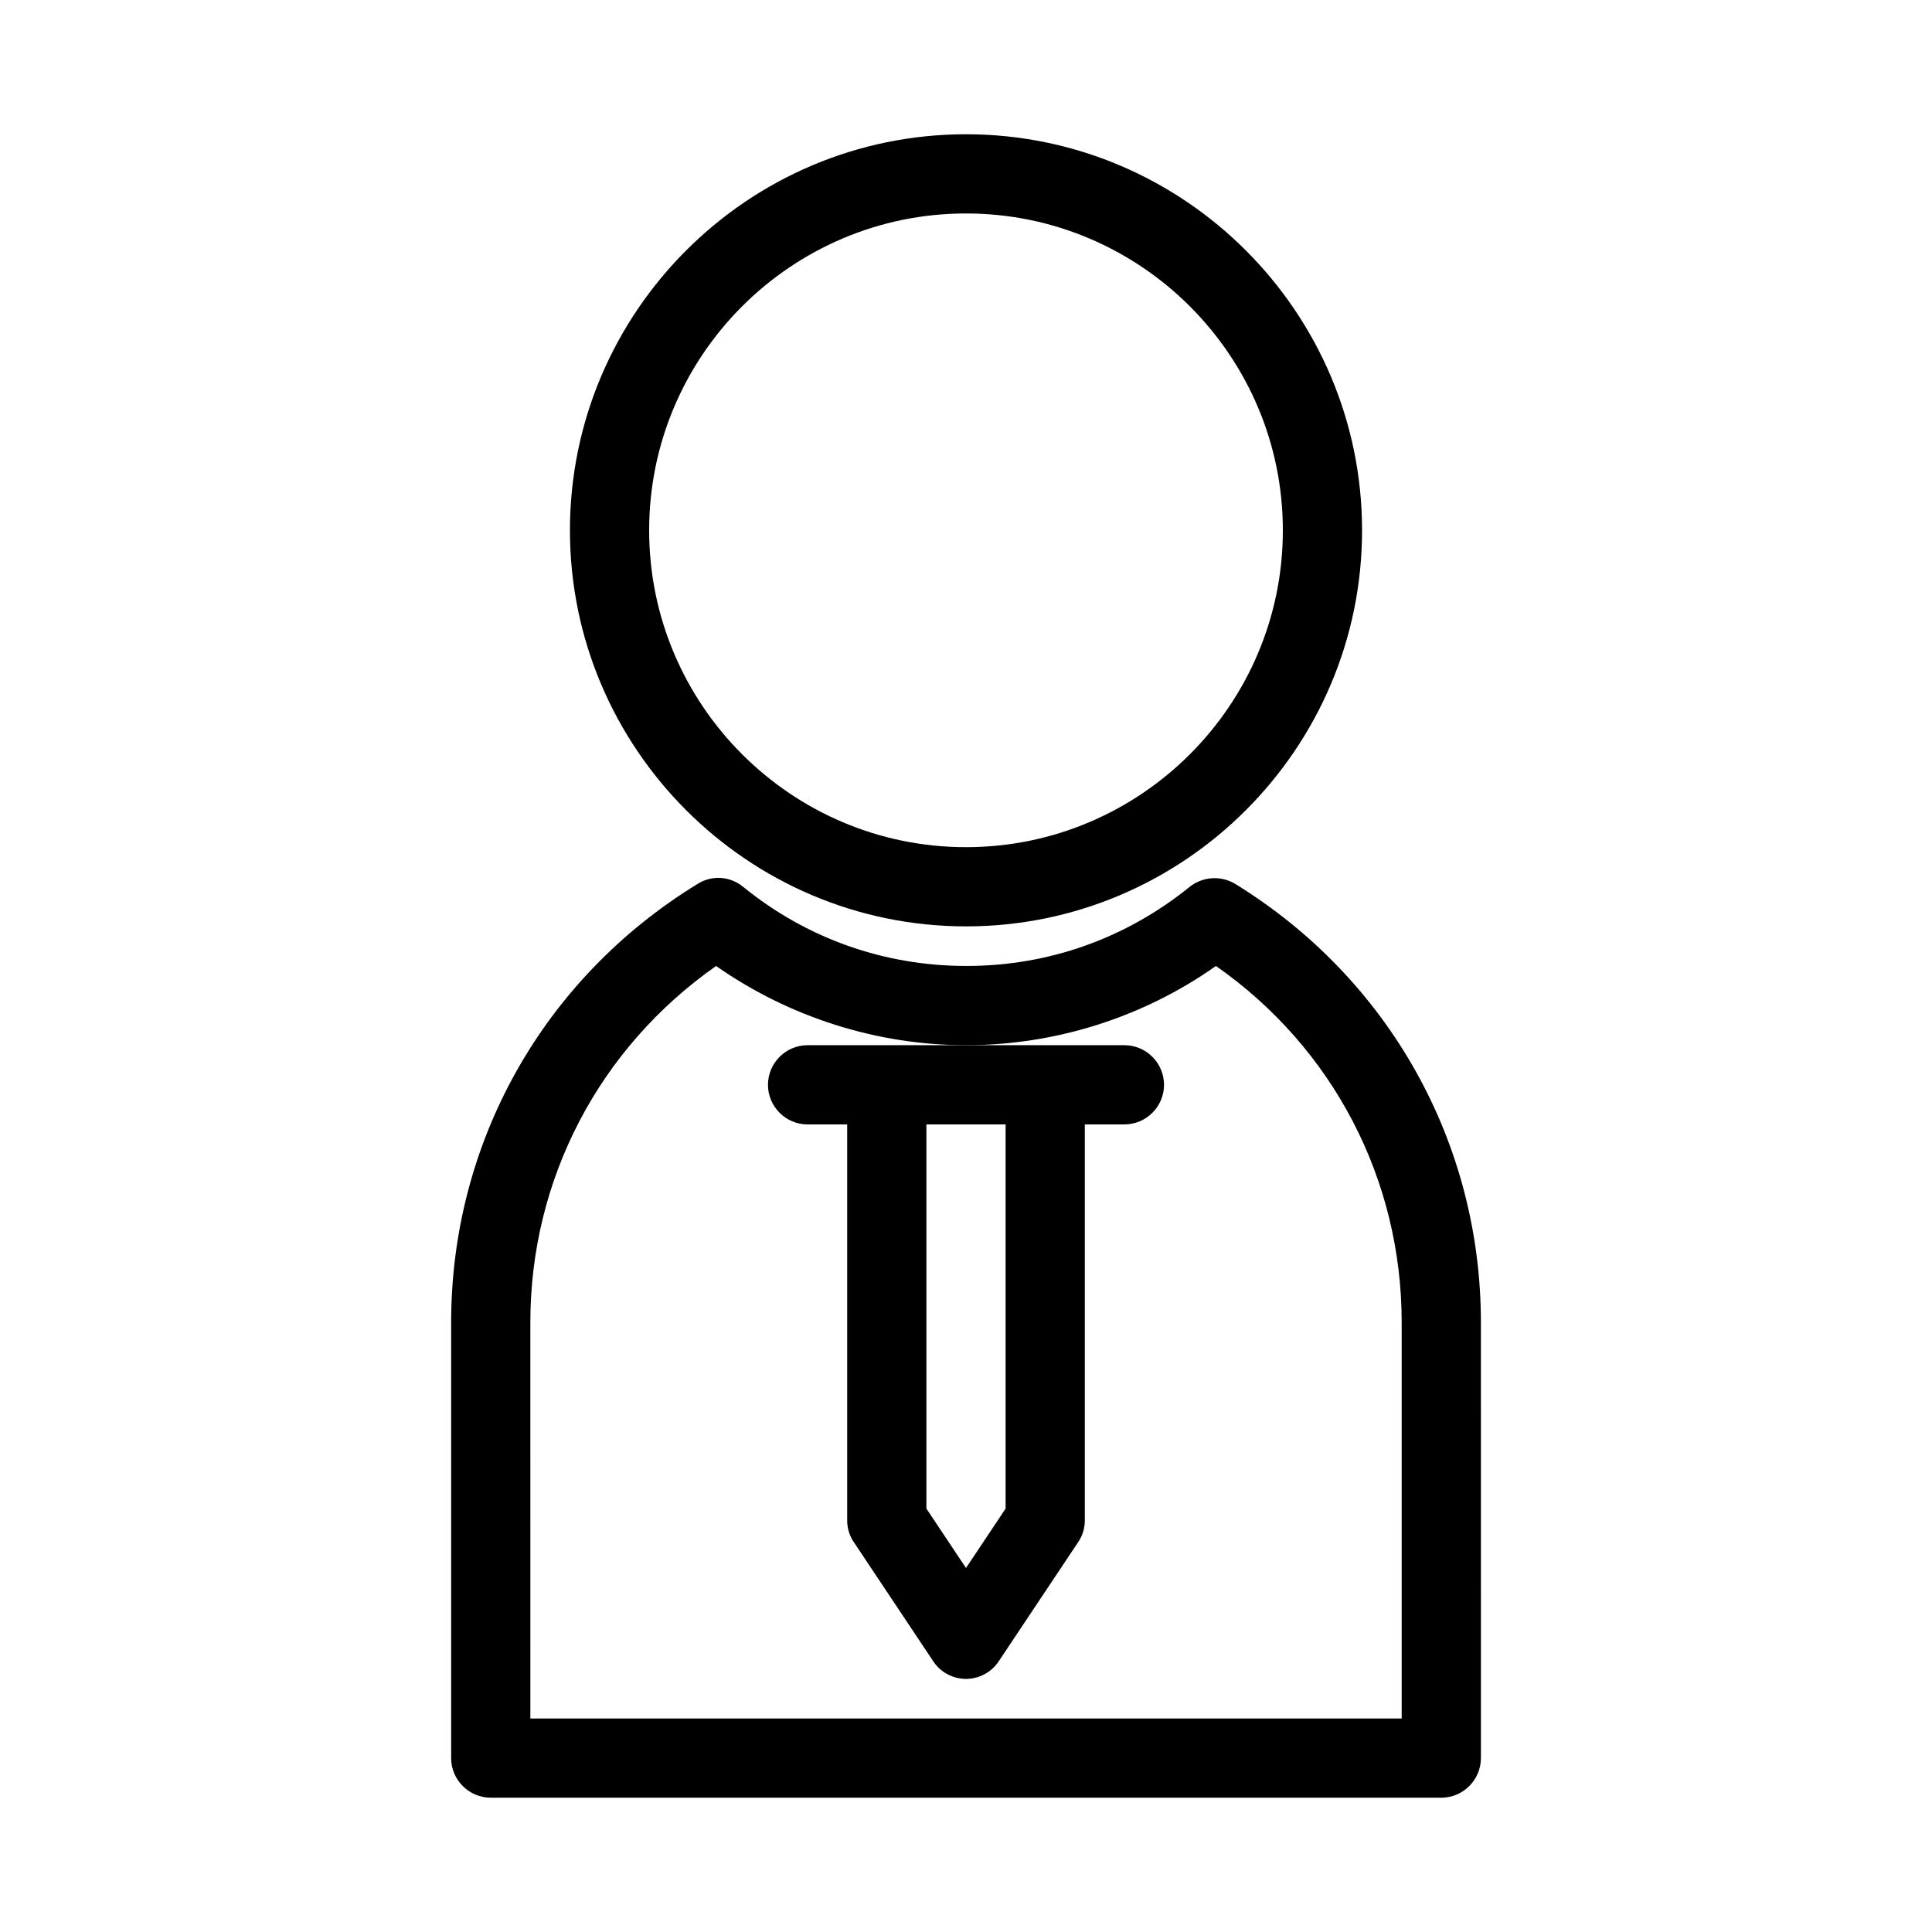 <?xml version="1.0" encoding="UTF-8"?>
<!-- Uploaded to: ICON Repo, www.svgrepo.com, Generator: ICON Repo Mixer Tools -->
<svg fill="#000000" width="800px" height="800px" version="1.1" viewBox="144 144 512 512" xmlns="http://www.w3.org/2000/svg">
 <g>
  <path d="m274.05 620.41h251.91c5.773 0 10.496-4.723 10.496-10.496l-0.004-115.46c0-47.652-24.352-91.105-65.074-116.19-3.777-2.309-8.605-1.996-12.07 0.734-17.004 13.75-37.473 20.992-59.199 20.992-21.727 0-42.301-7.242-59.199-20.992-3.465-2.832-8.293-3.148-12.07-0.734-40.93 25.086-65.281 68.543-65.281 116.19v115.46c0 5.773 4.723 10.496 10.496 10.496zm10.496-125.95c0-37.996 18.262-72.738 49.227-94.465 19.312 13.539 42.613 20.992 66.23 20.992s46.918-7.348 66.23-20.992c30.965 21.621 49.227 56.469 49.227 94.465v104.96h-230.91z"/>
  <path d="m400 389.5c57.832 0 104.96-47.129 104.96-104.96-0.004-57.832-47.129-104.96-104.96-104.96-57.836 0-104.96 47.129-104.96 104.96s47.125 104.96 104.96 104.96zm0-188.93c46.289 0 83.969 37.68 83.969 83.969 0 46.289-37.68 83.969-83.969 83.969s-83.969-37.68-83.969-83.969c0-46.289 37.68-83.969 83.969-83.969z"/>
  <path d="m347.52 431.49c0 5.773 4.723 10.496 10.496 10.496h10.496v104.96c0 2.098 0.629 4.094 1.785 5.773l20.992 31.488c1.887 2.938 5.246 4.719 8.711 4.719s6.824-1.785 8.711-4.723l20.992-31.488c1.152-1.68 1.785-3.672 1.785-5.773v-104.96h10.496c5.773 0 10.496-4.723 10.496-10.496 0-5.773-4.723-10.496-10.496-10.496h-83.969c-5.773 0-10.496 4.723-10.496 10.496zm41.984 10.496h20.992v101.81l-10.496 15.742-10.496-15.742z"/>
 </g>
</svg>